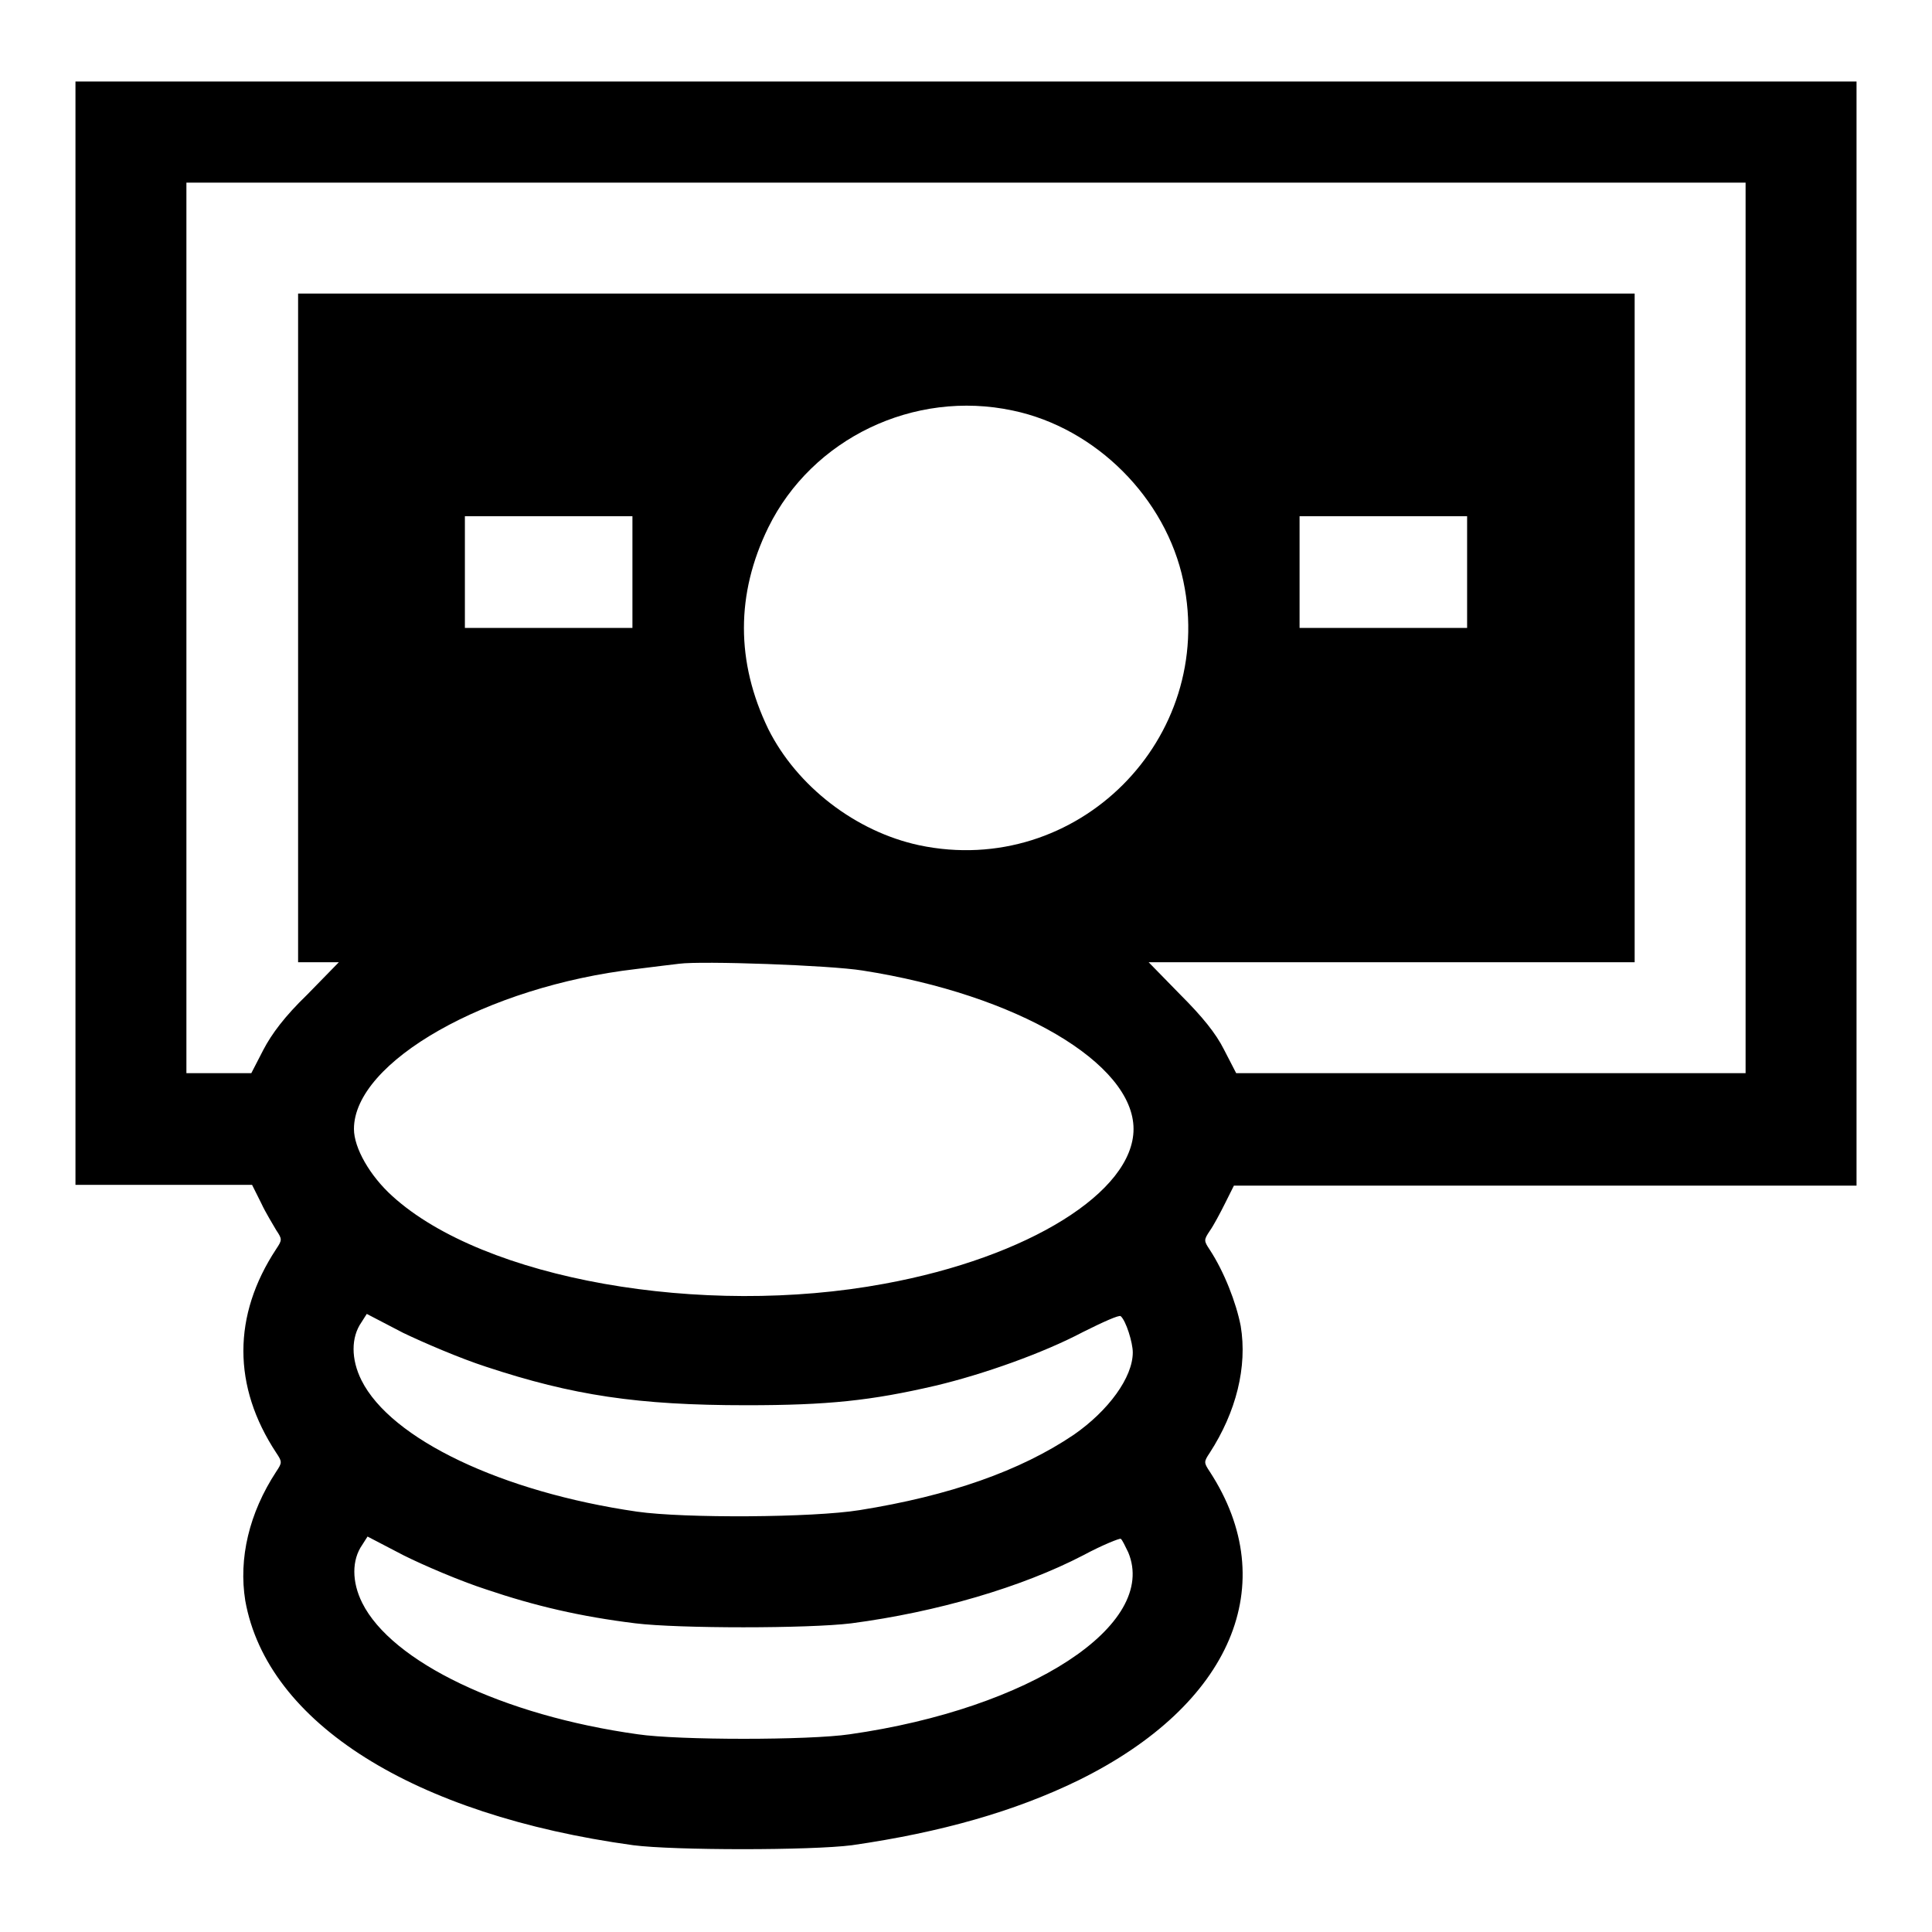 <?xml version="1.0" encoding="utf-8"?>
<!-- Svg Vector Icons : http://www.onlinewebfonts.com/icon -->
<!DOCTYPE svg PUBLIC "-//W3C//DTD SVG 1.1//EN" "http://www.w3.org/Graphics/SVG/1.1/DTD/svg11.dtd">
<svg version="1.1" xmlns="http://www.w3.org/2000/svg" xmlns:xlink="http://www.w3.org/1999/xlink" x="0px" y="0px" viewBox="0 0 256 256" enable-background="new 0 0 256 256" xml:space="preserve">
<g><g><g><path fill="#000000" d="M10,83.9v73.1h11.7h11.7l1.2,2.4c0.6,1.3,1.6,2.9,2,3.6c0.8,1.2,0.8,1.3,0,2.5c-5.8,8.8-5.8,18.2,0,27c0.8,1.2,0.8,1.3,0,2.5c-3.6,5.5-5,11.5-4.1,17.1c2.9,16.2,22.3,28.4,51.4,32.4c5.4,0.7,23.6,0.7,29,0c11.8-1.7,21.6-4.5,30-8.6c20.3-10,27.1-26,17.4-40.9c-0.8-1.2-0.8-1.3,0-2.5c3.5-5.4,5-11.4,4.1-16.8c-0.6-3.1-2.2-7.2-4.1-10.1c-0.8-1.2-0.8-1.3,0-2.5c0.5-0.7,1.4-2.4,2-3.6l1.2-2.4h41.2H246V83.9V10.8H128H10V83.9z M231.3,83.2v59h-33.7h-33.8l-1.6-3.1c-1.1-2.2-2.9-4.4-5.8-7.3l-4.2-4.3h32.2h32.2V83.2V38.9H128H39.5v44.3v44.3h2.7h2.7l-4.2,4.3c-3,2.9-4.7,5.2-5.8,7.3l-1.6,3.1H29h-4.3v-59v-59H128h103.3V83.2z M134.2,54.4c11,2.3,20.3,11.6,22.6,22.6c4.4,20.9-14.1,39.4-35,35c-8.4-1.8-16.2-7.8-20-15.4c-4.3-8.9-4.3-17.9,0-26.7C107.6,58.1,121.1,51.6,134.2,54.4z M83.8,75.8v7.4H72.7H61.6v-7.4v-7.4h11.1h11.1V75.8z M194.4,75.8v7.4h-11.1h-11.1v-7.4v-7.4h11.1h11.1V75.8z M114.3,128.6c20.5,3.2,35.9,12.3,35.9,21c0,8.3-13.9,17-33,20.5c-24.2,4.5-53.1-0.6-65.2-11.6c-3-2.7-5.1-6.4-5.1-8.9c0-8.9,17.6-18.9,37.4-21.2c2.3-0.3,4.9-0.6,5.7-0.7C93,127.3,110,127.9,114.3,128.6z M64.4,181.1c11.5,3.8,20.1,5.1,34.5,5.1c10.8,0,16.5-0.6,25.1-2.6c6.3-1.5,14.2-4.3,19.5-7.1c2.6-1.3,4.8-2.3,5-2.1c0.7,0.6,1.6,3.5,1.6,4.8c0,3.3-3.2,7.7-7.8,10.9c-7.1,4.8-16.5,8.1-28.4,10c-6.2,1-23.2,1.1-29.5,0.2c-17.9-2.6-32.6-9.6-36.5-17.4c-1.4-2.8-1.4-5.7,0-7.7l0.7-1.1l4.8,2.5C56.1,177.9,61,180,64.4,181.1z M64.4,210.6c6.5,2.2,12.5,3.6,19.8,4.5c5.7,0.7,22.9,0.7,28.6,0c11.4-1.5,22.6-4.8,30.7-9c2.6-1.4,4.9-2.3,5-2.2c0.2,0.1,0.6,1,1,1.8c4,9.6-13,20.7-36.9,24.1c-5.4,0.8-22.7,0.8-28.1,0c-17.9-2.5-32.6-9.6-36.5-17.4c-1.4-2.8-1.4-5.7,0-7.7l0.7-1.1l4.8,2.5C56.1,207.4,61,209.5,64.4,210.6z"/></g></g></g>
</svg>